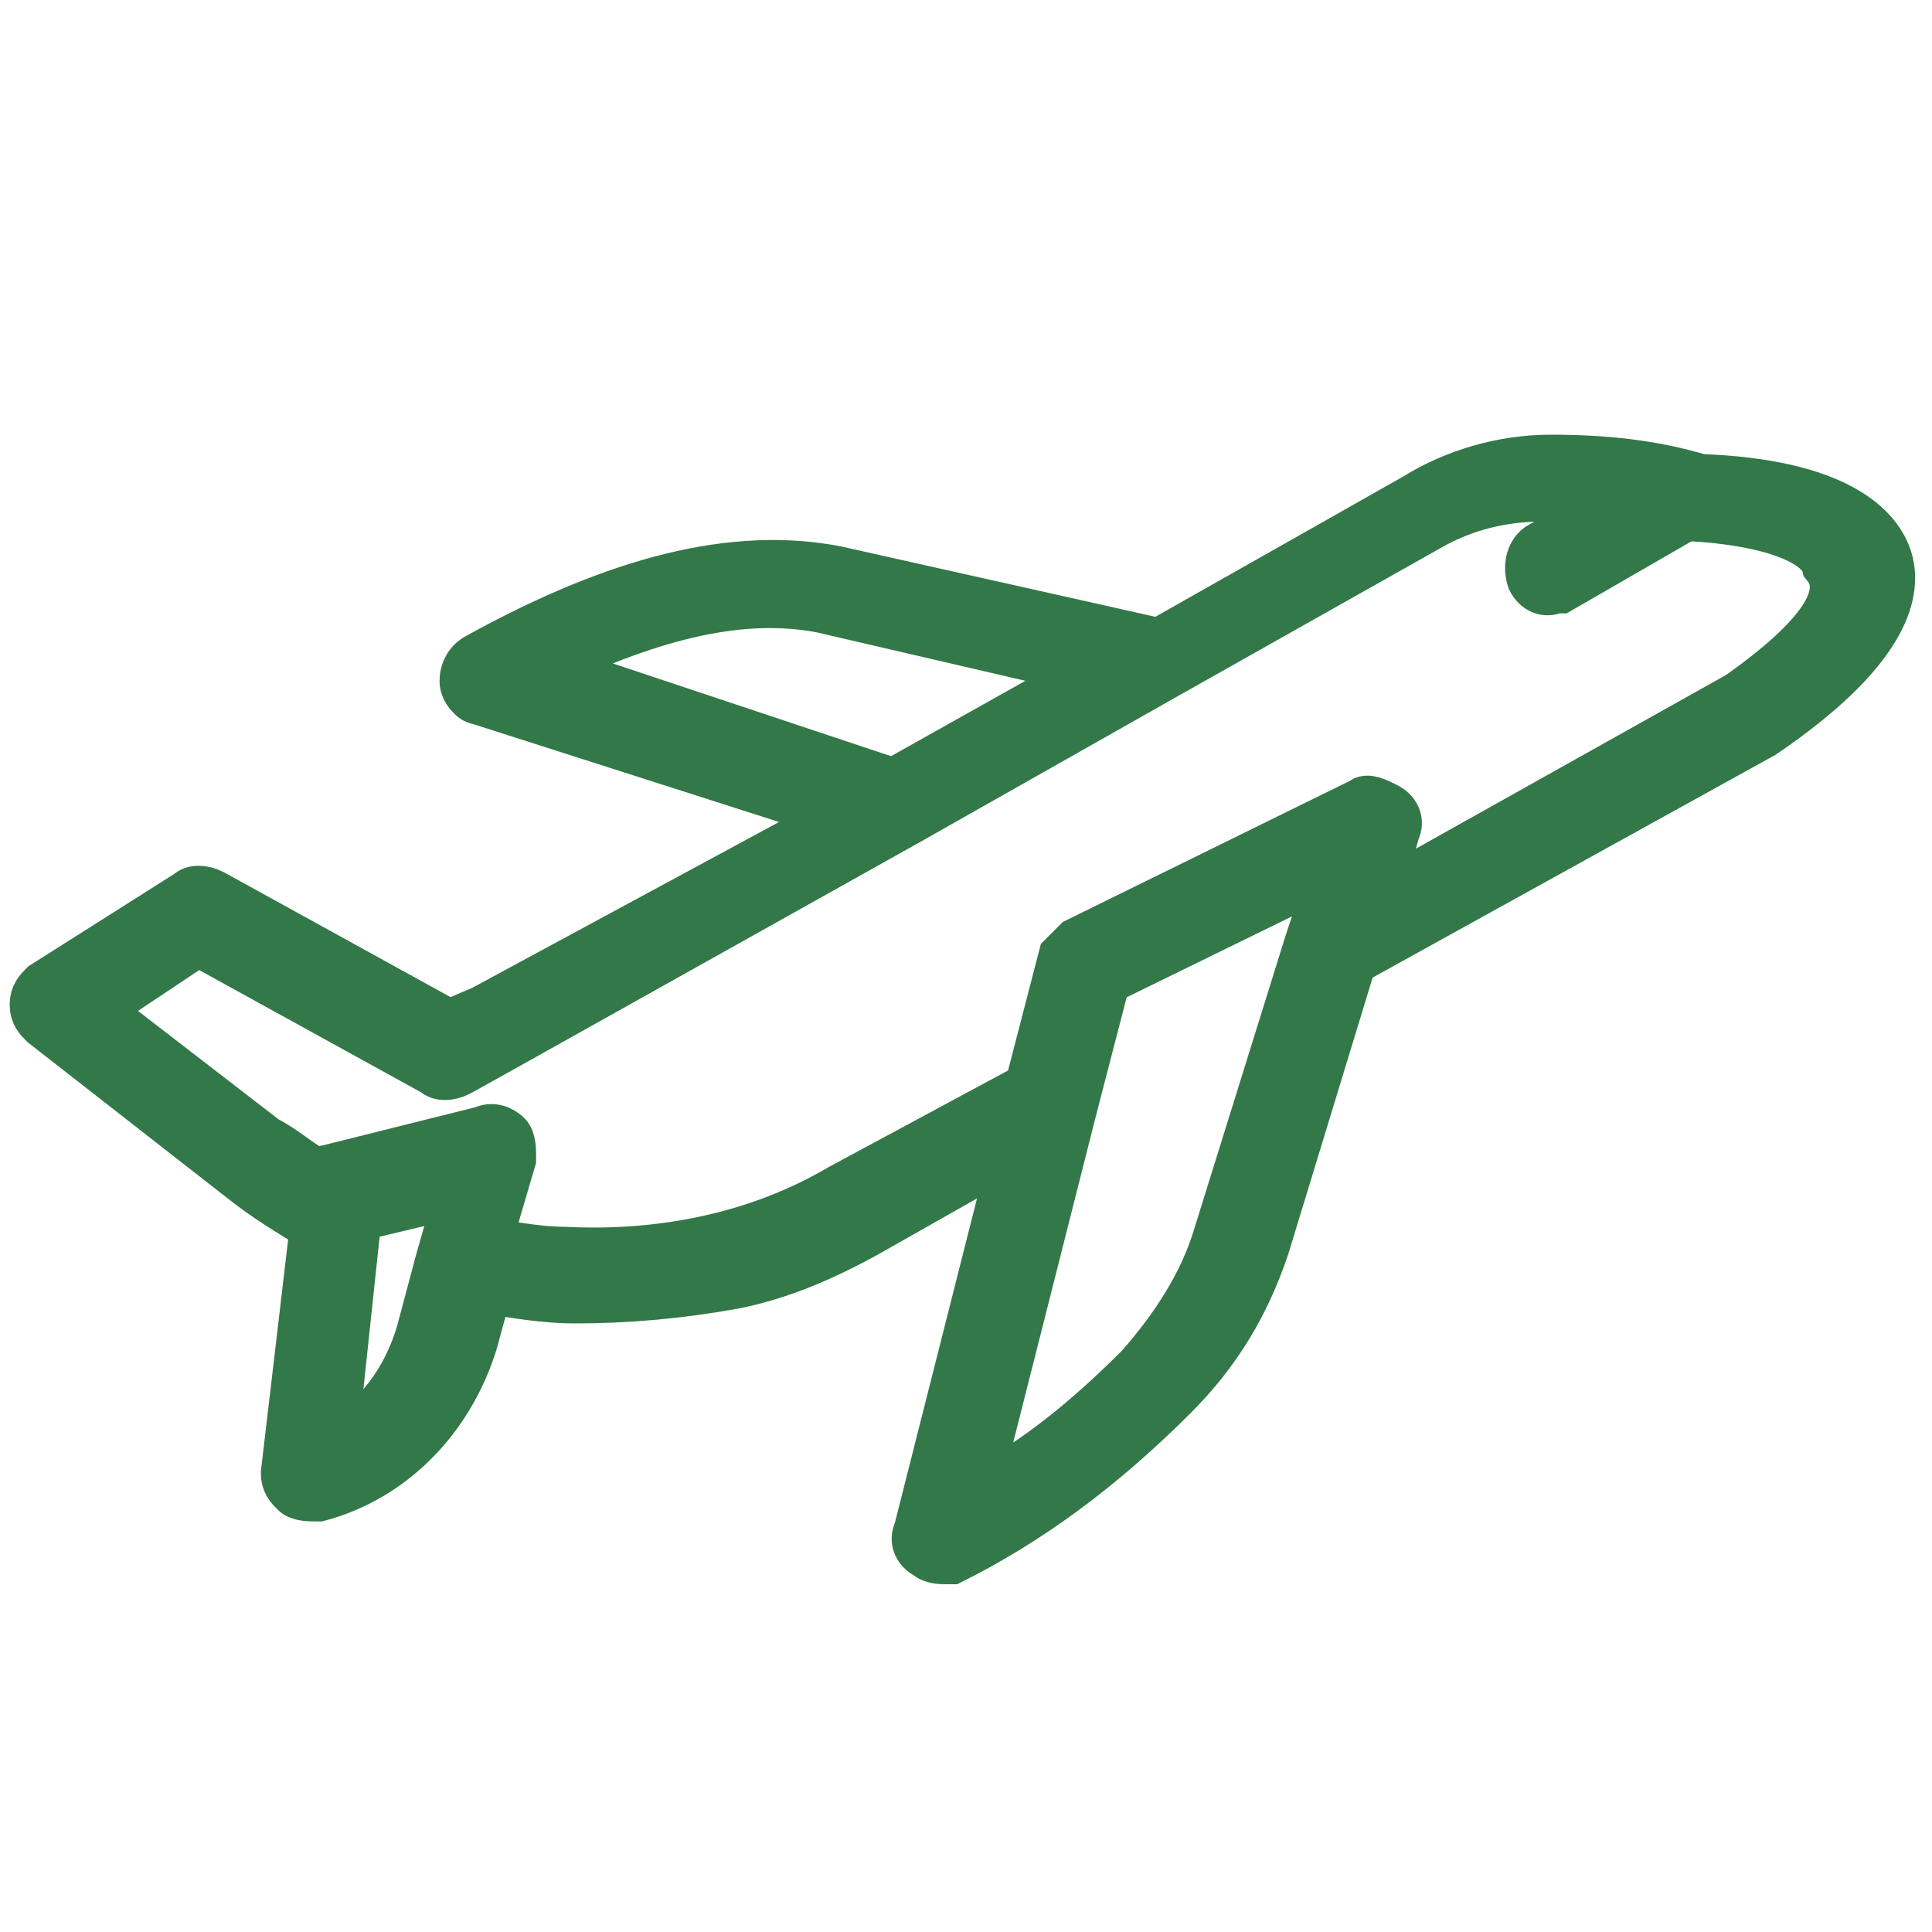 <?xml version="1.0" encoding="utf-8"?>
<!-- Generator: Adobe Illustrator 21.0.0, SVG Export Plug-In . SVG Version: 6.00 Build 0)  -->
<svg version="1.1" id="Capa_1" xmlns:serif="http://www.serif.com/"
	 xmlns="http://www.w3.org/2000/svg" xmlns:xlink="http://www.w3.org/1999/xlink" x="0px" y="0px" viewBox="0 0 40 40"
	 style="enable-background:new 0 0 40 40;" xml:space="preserve">
<style type="text/css">
	.st0{fill:#337848;stroke:#337848;stroke-miterlimit:10;}
</style>
<path class="st0" d="M35.2,9.9c-1-0.3-2-0.4-3.1-0.4c-1,0-2,0.3-2.8,0.8l-5.3,3l-6.7-1.5c-2.1-0.4-4.5,0.2-7.4,1.8
	c-0.2,0.1-0.3,0.3-0.3,0.5c0,0.2,0.2,0.4,0.3,0.4l7.5,2.4L10,20.9l-0.7,0.3l-4.9-2.7c-0.2-0.1-0.4-0.1-0.5,0l-3,1.9
	c-0.1,0.1-0.2,0.2-0.2,0.4c0,0.2,0.1,0.3,0.2,0.4l4.1,3.2c0.5,0.4,1,0.7,1.5,1l-0.6,5.1c0,0.2,0.1,0.3,0.2,0.4
	c0.1,0.1,0.3,0.1,0.5,0.1l0,0c1.5-0.4,2.7-1.6,3.2-3.2l0.3-1.1c0.6,0.1,1.2,0.2,1.8,0.2c1.1,0,2.2-0.1,3.3-0.3
	c1-0.2,1.9-0.6,2.8-1.1l3-1.7l-2,7.9c-0.1,0.2,0,0.4,0.2,0.5c0.1,0.1,0.3,0.1,0.4,0.1c0,0,0.1,0,0.1,0c1.6-0.8,3.1-1.9,4.6-3.4
	c0.9-0.9,1.5-1.9,1.9-3.1l1.8-5.9l8.5-4.7c2.5-1.7,2.8-2.9,2.6-3.6C38.9,10.9,38,10,35.2,9.9L35.2,9.9z M11.3,13.8
	c2.3-1.1,4.1-1.5,5.7-1.2l5.6,1.3l-4.1,2.3L11.3,13.8z M9.1,26.1L9.1,26.1l-0.4,1.5c-0.3,1-0.9,1.8-1.8,2.3l0.5-4.7l2.1-0.5
	L9.1,26.1z M27.1,19.5L27.1,19.5l-1.9,6.1c-0.3,1-0.9,1.9-1.6,2.7c-1.1,1.1-2.2,2-3.4,2.6l2-7.9l0.7-2.7l4.7-2.3L27.1,19.5z
	 M36,14.4l-7.5,4.2l0.4-1.4c0.1-0.2,0-0.4-0.2-0.5c-0.2-0.1-0.4-0.2-0.5-0.1l-5.9,2.9c-0.1,0.1-0.2,0.2-0.3,0.3l-0.7,2.7l-3.9,2.1
	c-1.7,1-3.7,1.4-5.7,1.3c-0.5,0-1.1-0.1-1.6-0.2l0.5-1.7c0-0.2,0-0.4-0.1-0.5c-0.1-0.1-0.3-0.2-0.5-0.1l-3.2,0.8
	c-0.1,0-0.2,0.1-0.2,0.1c-0.4-0.2-0.7-0.5-1.1-0.7L2,20.9l2.1-1.4l4.9,2.7c0.1,0.1,0.3,0.1,0.5,0l0.9-0.5l8.4-4.7c0,0,0,0,0,0l5.3-3
	c0,0,0,0,0,0l0,0l0,0l5.5-3.1c0.7-0.4,1.5-0.6,2.3-0.6c0.6,0,1.1,0,1.6,0.1l-1.6,0.9c-0.2,0.1-0.3,0.4-0.2,0.7
	c0.1,0.2,0.3,0.3,0.5,0.2c0,0,0.1,0,0.1,0l2.6-1.5c2,0.1,2.8,0.6,2.9,1C38.3,12.3,37.7,13.2,36,14.4L36,14.4z"/>
</svg>
